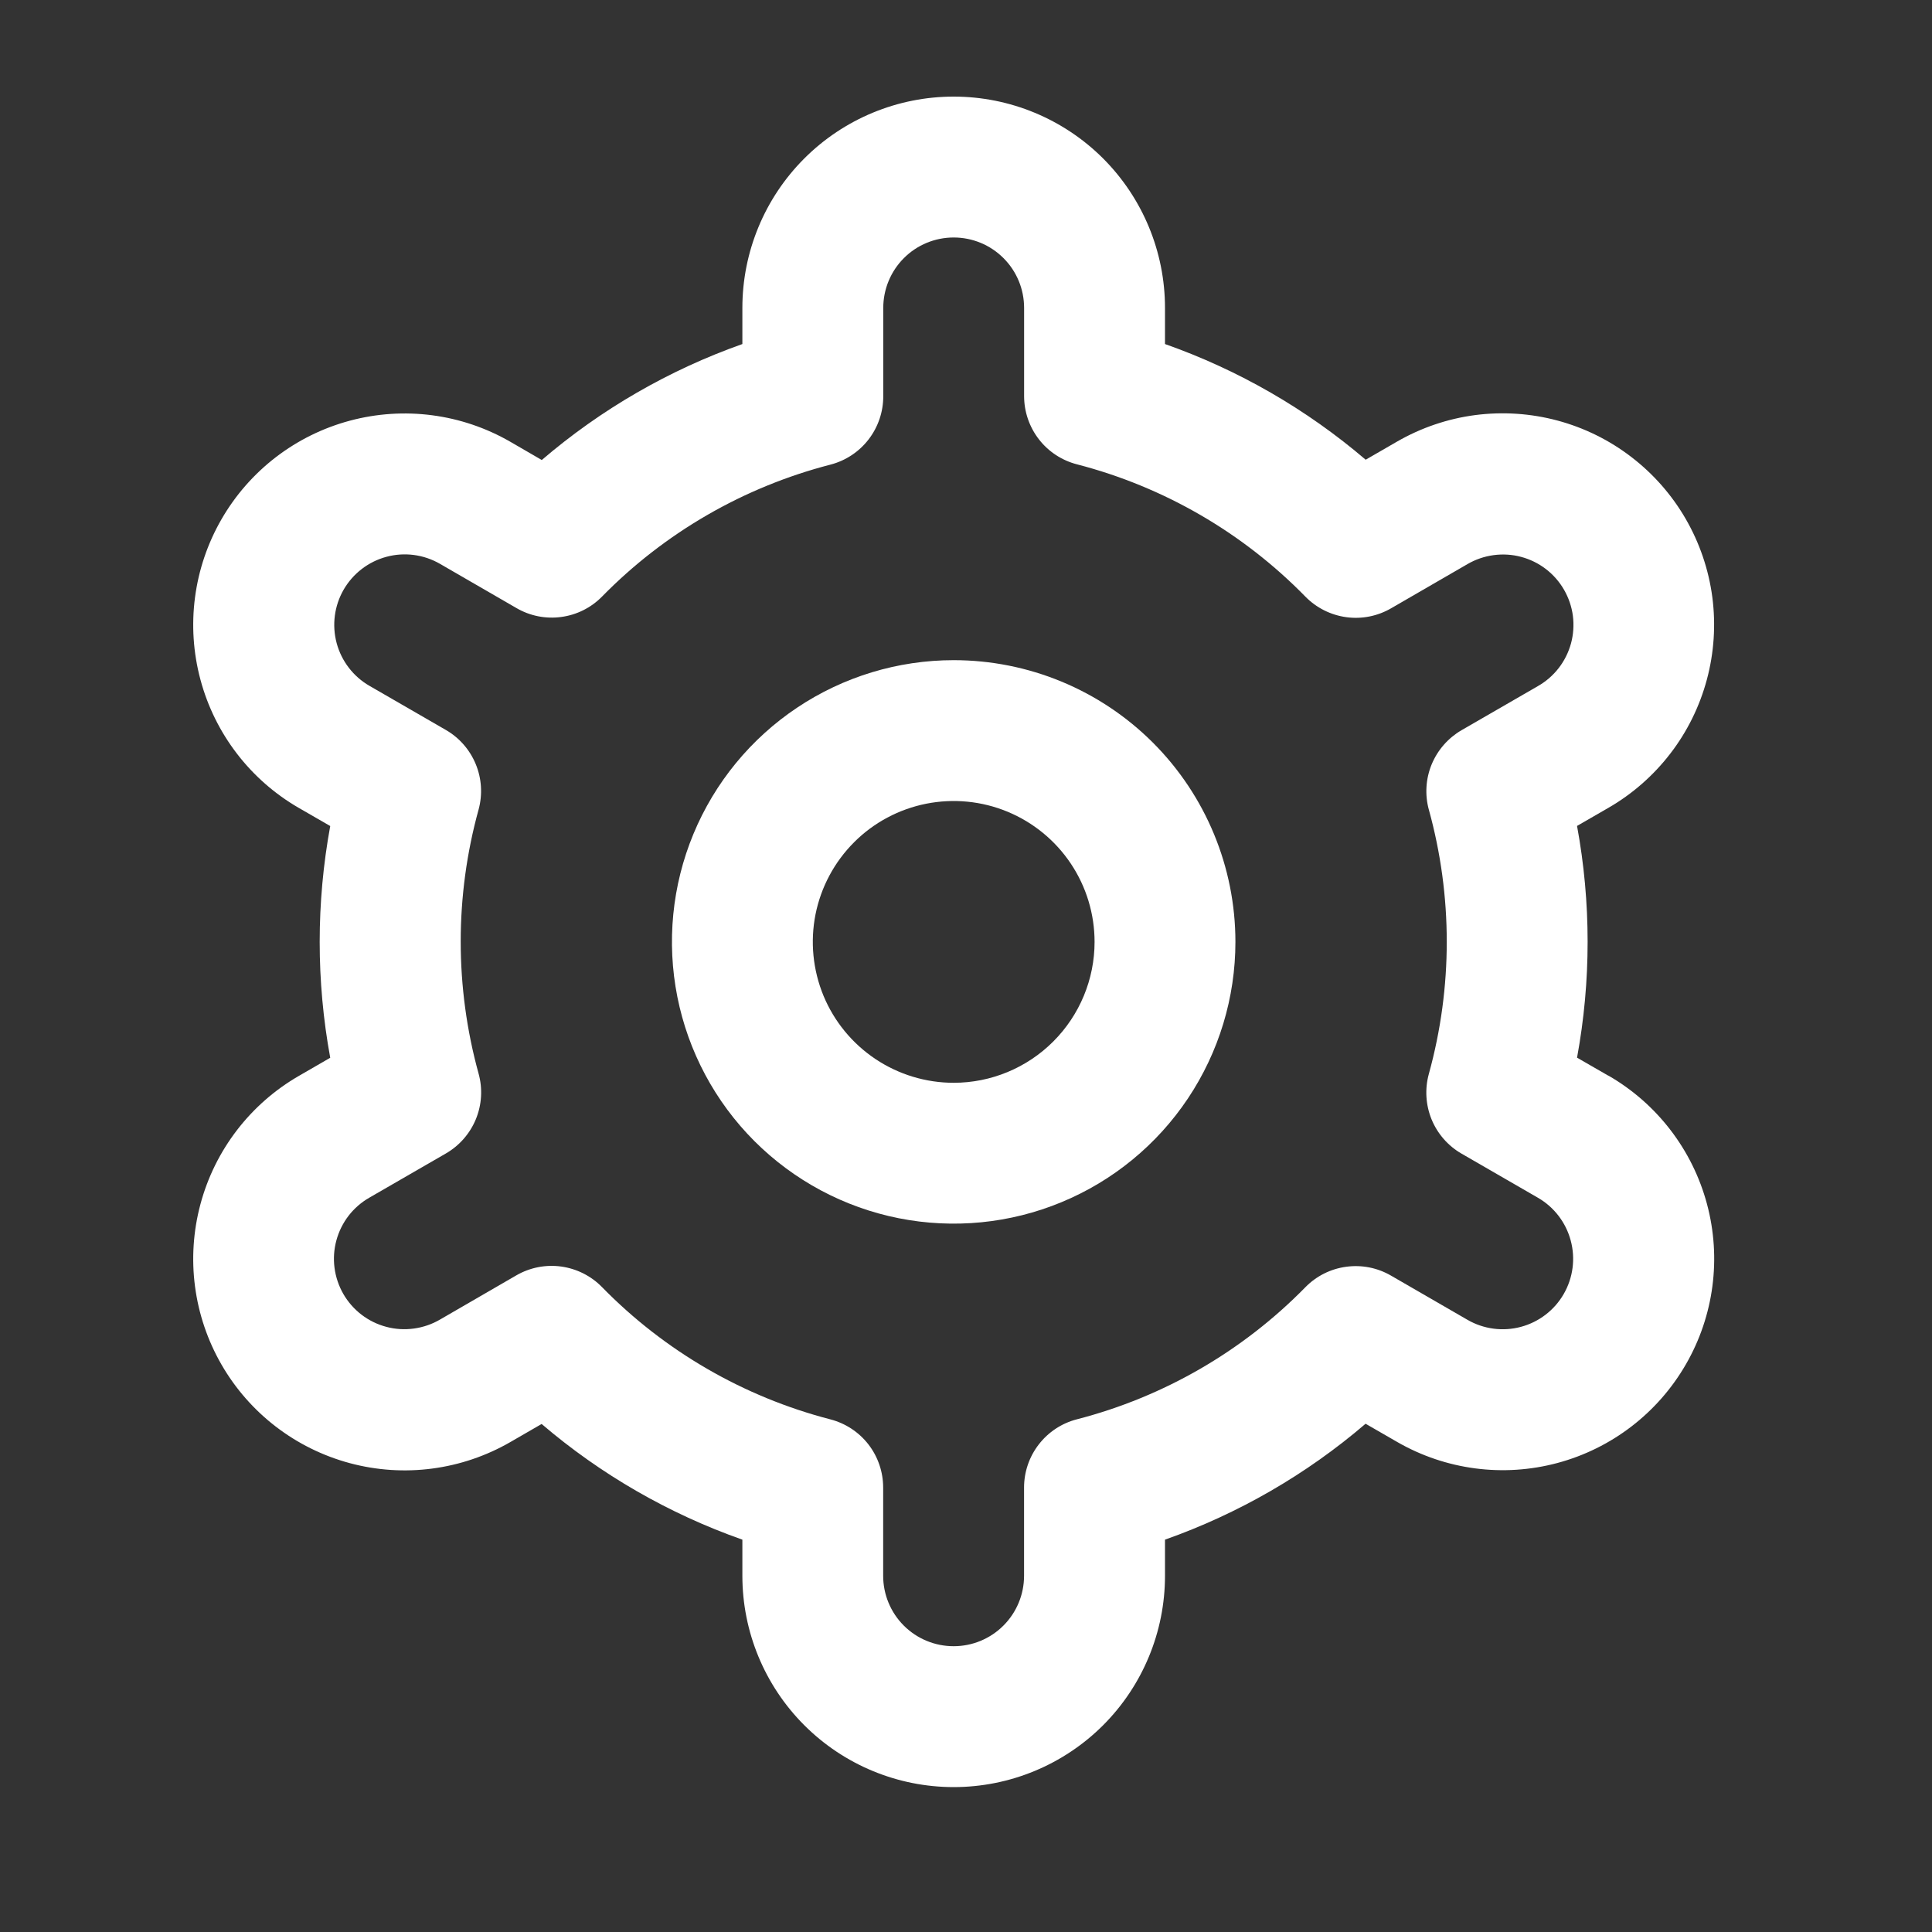 <svg width="40" height="40" viewBox="0 0 40 40" fill="none" xmlns="http://www.w3.org/2000/svg">
<rect x="0" y="0" width="40" height="40" fill="#333333" stroke="none"/>
<path d="M19.745 13.668C18.591 13.668 17.463 14.01 16.504 14.651C15.545 15.291 14.797 16.203 14.356 17.268C13.914 18.334 13.799 19.507 14.024 20.639C14.249 21.77 14.804 22.81 15.62 23.626C16.436 24.441 17.475 24.997 18.607 25.222C19.738 25.447 20.911 25.332 21.977 24.89C23.043 24.449 23.954 23.701 24.595 22.742C25.236 21.782 25.578 20.654 25.578 19.501C25.578 17.954 24.964 16.47 23.87 15.376C22.776 14.282 21.292 13.668 19.745 13.668ZM19.745 22.418C19.168 22.418 18.604 22.246 18.125 21.926C17.645 21.605 17.271 21.15 17.05 20.617C16.83 20.084 16.772 19.498 16.884 18.932C16.997 18.366 17.275 17.846 17.683 17.438C18.09 17.03 18.61 16.753 19.176 16.64C19.742 16.528 20.328 16.585 20.861 16.806C21.394 17.027 21.85 17.401 22.17 17.88C22.491 18.36 22.662 18.924 22.662 19.501C22.662 20.274 22.354 21.016 21.807 21.563C21.26 22.11 20.518 22.418 19.745 22.418Z" fill="white"/>
<path d="M33.299 22.271L32.651 21.898C32.943 20.311 32.943 18.686 32.651 17.1L33.299 16.726C33.797 16.439 34.233 16.056 34.583 15.601C34.934 15.145 35.19 14.624 35.339 14.069C35.488 13.514 35.526 12.935 35.452 12.365C35.377 11.795 35.19 11.245 34.903 10.747C34.616 10.249 34.233 9.813 33.777 9.463C33.321 9.112 32.801 8.856 32.246 8.707C31.691 8.558 31.111 8.52 30.541 8.594C29.971 8.669 29.422 8.856 28.924 9.143L28.275 9.518C27.049 8.471 25.641 7.659 24.12 7.123V6.375C24.12 5.215 23.659 4.102 22.839 3.281C22.018 2.461 20.905 2 19.745 2C18.585 2 17.472 2.461 16.652 3.281C15.831 4.102 15.37 5.215 15.37 6.375V7.123C13.85 7.661 12.442 8.474 11.217 9.524L10.565 9.146C9.559 8.566 8.364 8.409 7.243 8.71C6.122 9.01 5.166 9.744 4.586 10.75C4.006 11.756 3.849 12.95 4.15 14.072C4.45 15.193 5.184 16.149 6.19 16.729L6.837 17.102C6.546 18.689 6.546 20.314 6.837 21.9L6.19 22.274C5.184 22.854 4.45 23.81 4.15 24.931C3.849 26.052 4.006 27.247 4.586 28.253C5.166 29.259 6.122 29.992 7.243 30.293C8.364 30.594 9.559 30.437 10.565 29.857L11.214 29.482C12.44 30.53 13.849 31.341 15.37 31.877V32.625C15.37 33.785 15.831 34.898 16.652 35.719C17.472 36.539 18.585 37 19.745 37C20.905 37 22.018 36.539 22.839 35.719C23.659 34.898 24.12 33.785 24.12 32.625V31.877C25.641 31.339 27.049 30.526 28.273 29.477L28.925 29.853C29.931 30.433 31.126 30.59 32.247 30.289C33.368 29.988 34.324 29.254 34.904 28.248C35.485 27.243 35.642 26.048 35.341 24.927C35.04 23.805 34.306 22.849 33.3 22.269L33.299 22.271ZM29.583 16.764C30.077 18.554 30.077 20.443 29.583 22.233C29.497 22.544 29.517 22.876 29.639 23.175C29.762 23.474 29.98 23.724 30.26 23.885L31.841 24.798C32.176 24.991 32.42 25.31 32.52 25.684C32.621 26.058 32.568 26.456 32.375 26.791C32.182 27.126 31.863 27.371 31.489 27.471C31.116 27.571 30.717 27.519 30.382 27.325L28.799 26.41C28.518 26.247 28.192 26.183 27.871 26.227C27.55 26.27 27.253 26.419 27.027 26.65C25.729 27.975 24.093 28.921 22.297 29.385C21.984 29.465 21.706 29.648 21.508 29.904C21.309 30.16 21.202 30.474 21.202 30.798V32.625C21.202 33.012 21.048 33.383 20.775 33.656C20.501 33.93 20.131 34.083 19.744 34.083C19.357 34.083 18.986 33.93 18.712 33.656C18.439 33.383 18.285 33.012 18.285 32.625V30.799C18.285 30.476 18.178 30.161 17.98 29.905C17.781 29.649 17.504 29.467 17.19 29.386C15.394 28.92 13.759 27.973 12.462 26.646C12.236 26.415 11.938 26.266 11.617 26.222C11.297 26.178 10.97 26.243 10.69 26.405L9.11 27.32C8.944 27.417 8.76 27.48 8.57 27.506C8.379 27.532 8.185 27.521 7.999 27.471C7.813 27.422 7.639 27.337 7.486 27.22C7.333 27.103 7.205 26.957 7.109 26.791C7.013 26.624 6.951 26.44 6.926 26.25C6.901 26.059 6.914 25.865 6.965 25.679C7.015 25.494 7.102 25.32 7.219 25.168C7.337 25.016 7.484 24.889 7.651 24.794L9.232 23.881C9.512 23.719 9.73 23.469 9.853 23.17C9.975 22.871 9.995 22.54 9.909 22.229C9.415 20.439 9.415 18.549 9.909 16.76C9.993 16.449 9.973 16.119 9.85 15.821C9.727 15.523 9.51 15.274 9.231 15.113L7.65 14.2C7.315 14.007 7.07 13.688 6.97 13.315C6.87 12.941 6.922 12.543 7.115 12.208C7.309 11.873 7.627 11.628 8.001 11.528C8.375 11.427 8.773 11.48 9.108 11.673L10.692 12.589C10.971 12.752 11.297 12.817 11.617 12.774C11.938 12.732 12.235 12.584 12.462 12.354C13.76 11.029 15.396 10.084 17.192 9.62C17.506 9.539 17.785 9.355 17.983 9.098C18.181 8.841 18.288 8.526 18.287 8.201V6.375C18.287 5.988 18.441 5.617 18.714 5.344C18.987 5.07 19.358 4.917 19.745 4.917C20.132 4.917 20.503 5.07 20.776 5.344C21.05 5.617 21.203 5.988 21.203 6.375V8.201C21.203 8.525 21.311 8.839 21.509 9.095C21.707 9.351 21.985 9.533 22.299 9.614C24.095 10.079 25.731 11.027 27.028 12.354C27.255 12.585 27.552 12.734 27.873 12.778C28.194 12.822 28.52 12.757 28.8 12.595L30.381 11.68C30.547 11.583 30.73 11.52 30.921 11.494C31.111 11.468 31.305 11.479 31.491 11.529C31.677 11.578 31.851 11.663 32.004 11.78C32.157 11.897 32.285 12.043 32.381 12.209C32.477 12.376 32.54 12.56 32.565 12.751C32.589 12.941 32.576 13.135 32.526 13.321C32.475 13.506 32.389 13.68 32.271 13.832C32.153 13.984 32.006 14.111 31.839 14.206L30.258 15.119C29.98 15.281 29.763 15.53 29.64 15.828C29.518 16.125 29.498 16.455 29.583 16.766V16.764Z" fill="white"/>
</svg>
